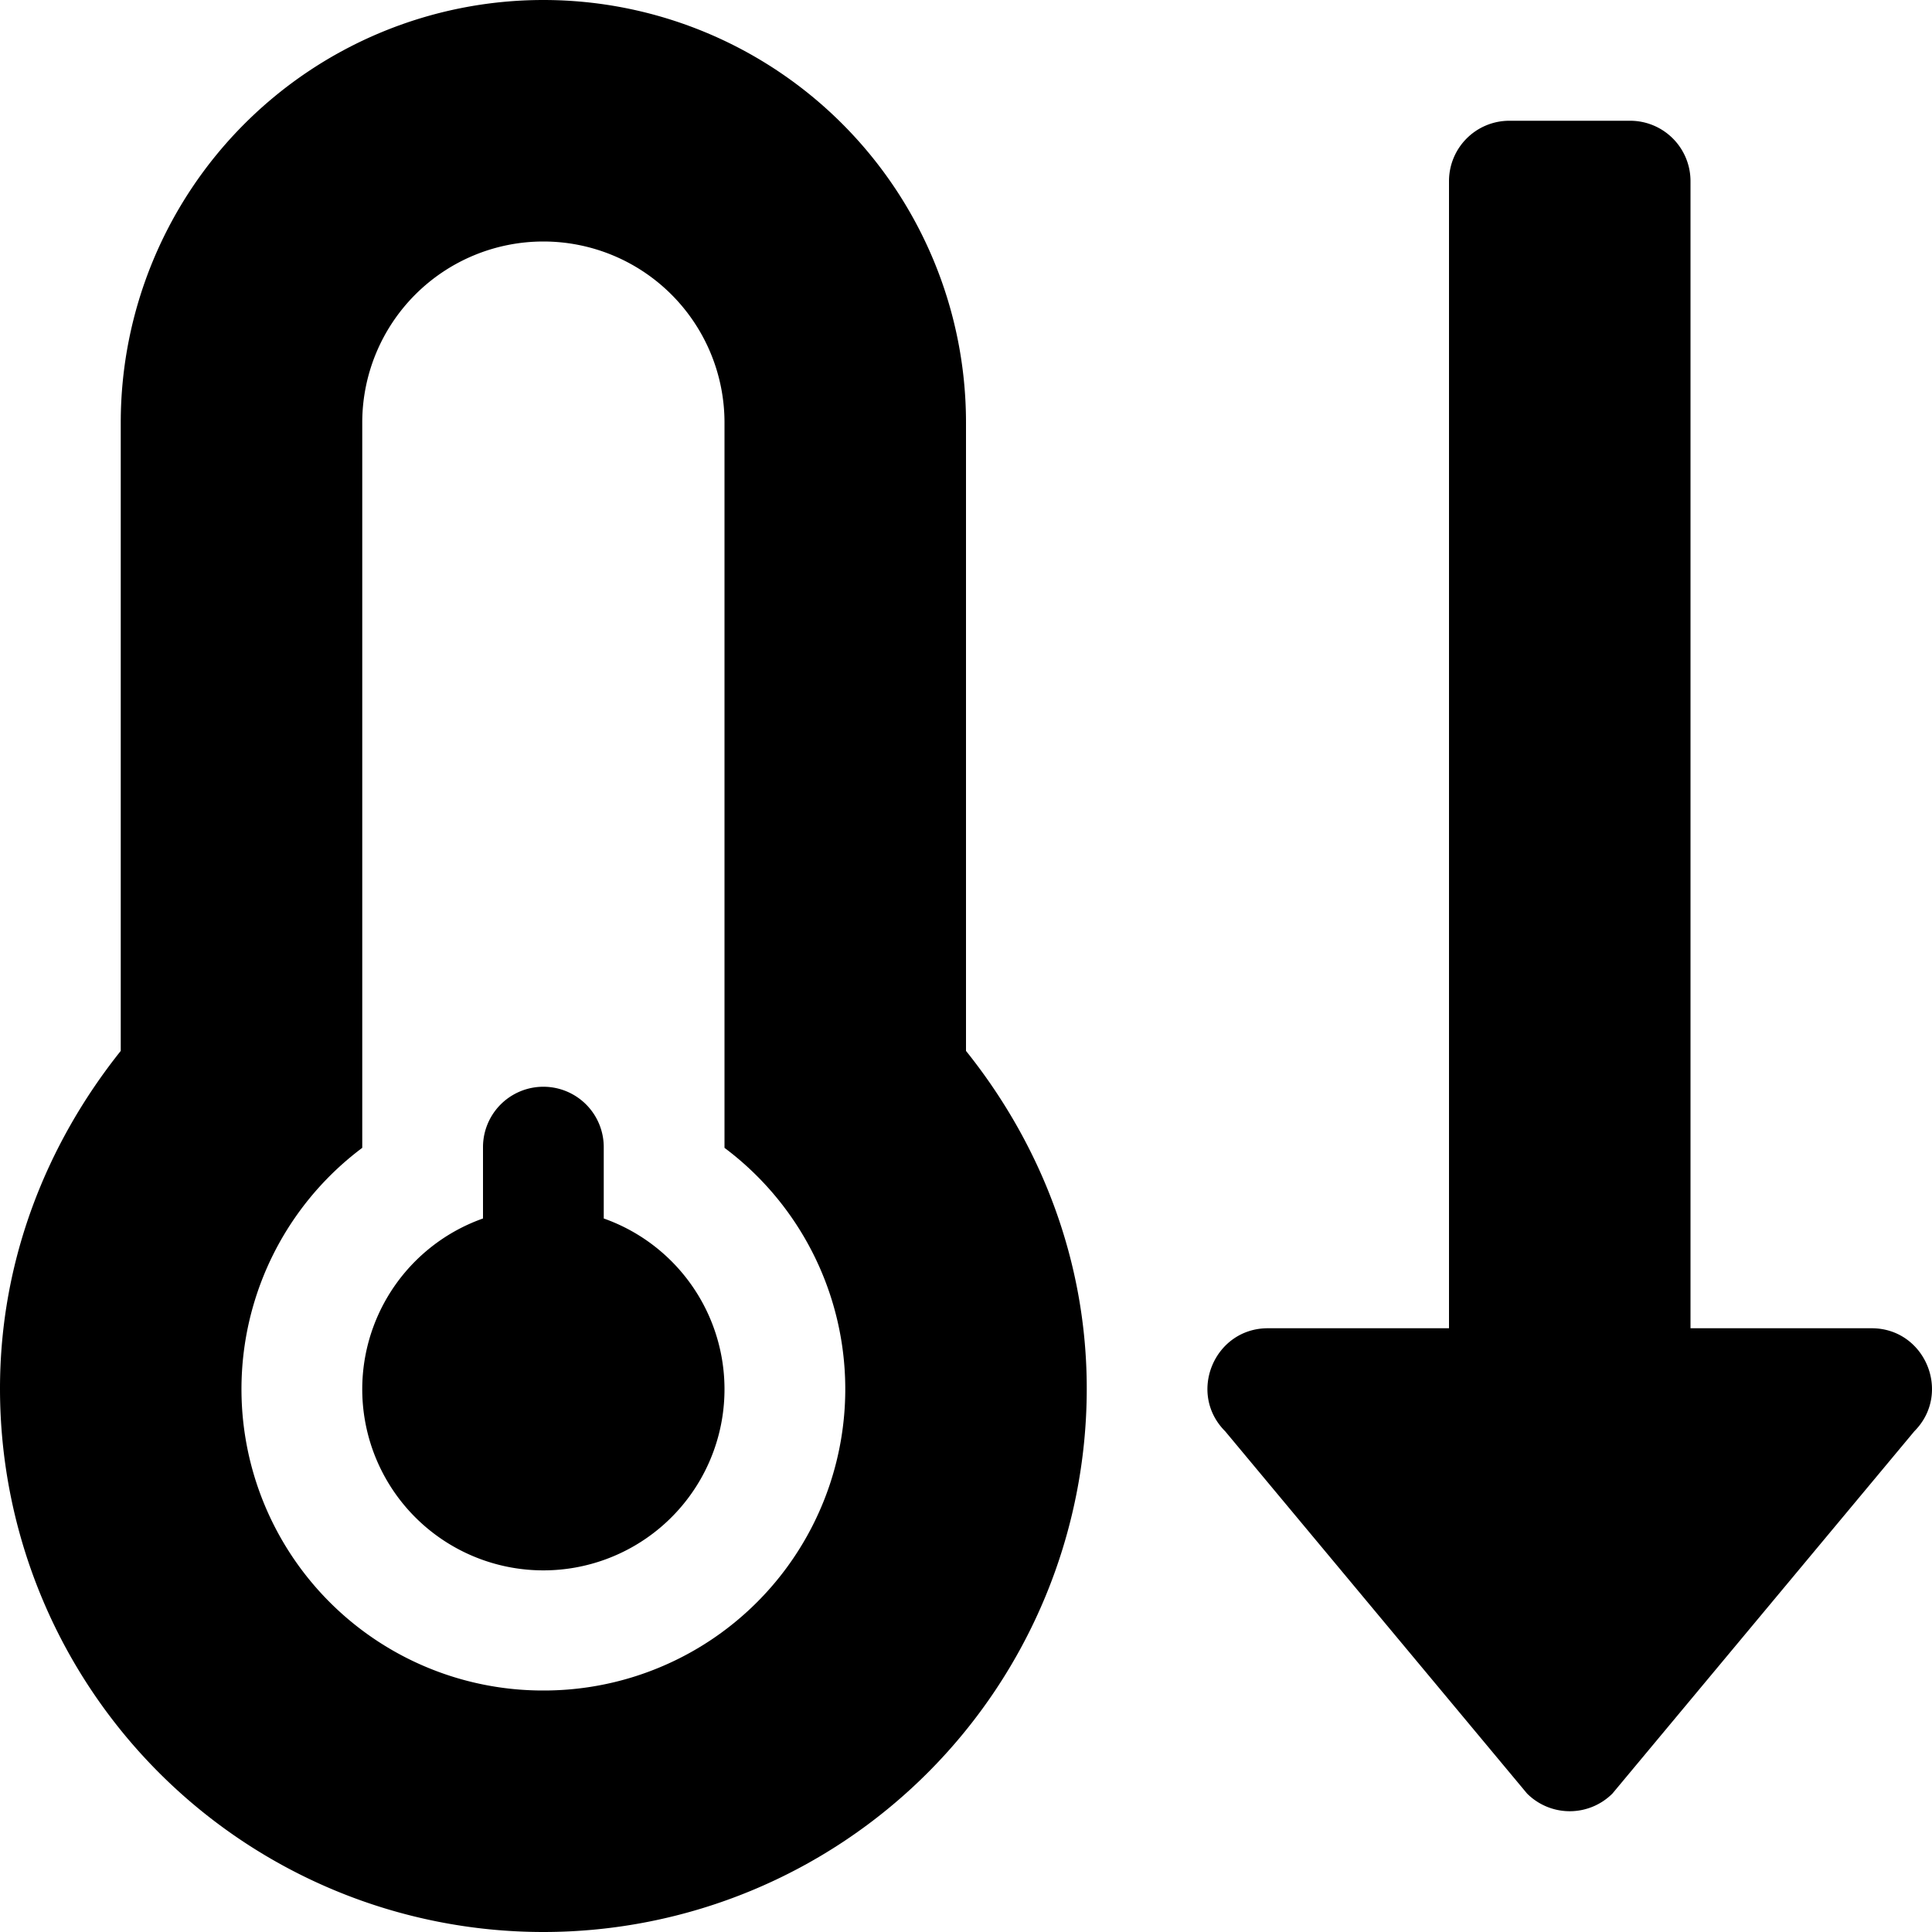 <svg xmlns="http://www.w3.org/2000/svg" viewBox="0 0 512 512"><path d="M160,322.91V304a16,16,0,0,0-32,0v18.91a48,48,0,1,0,32,0ZM256,112a112,112,0,0,0-224,0V278.5C12.3,303.19,0,334,0,368a144,144,0,0,0,288,0c0-34-12.3-64.91-32-89.5ZM144,448A79.87,79.87,0,0,1,96,304.19V112a48,48,0,0,1,96,0V304.19A79.87,79.87,0,0,1,144,448Zm352-96H448V48a16,16,0,0,0-16-16H400a16,16,0,0,0-16,16V352H336c-14.21,0-21.39,17.25-11.31,27.31l80,96a16,16,0,0,0,22.62,0l80-96C517.34,369.25,510.22,352,496,352Z"/></svg>